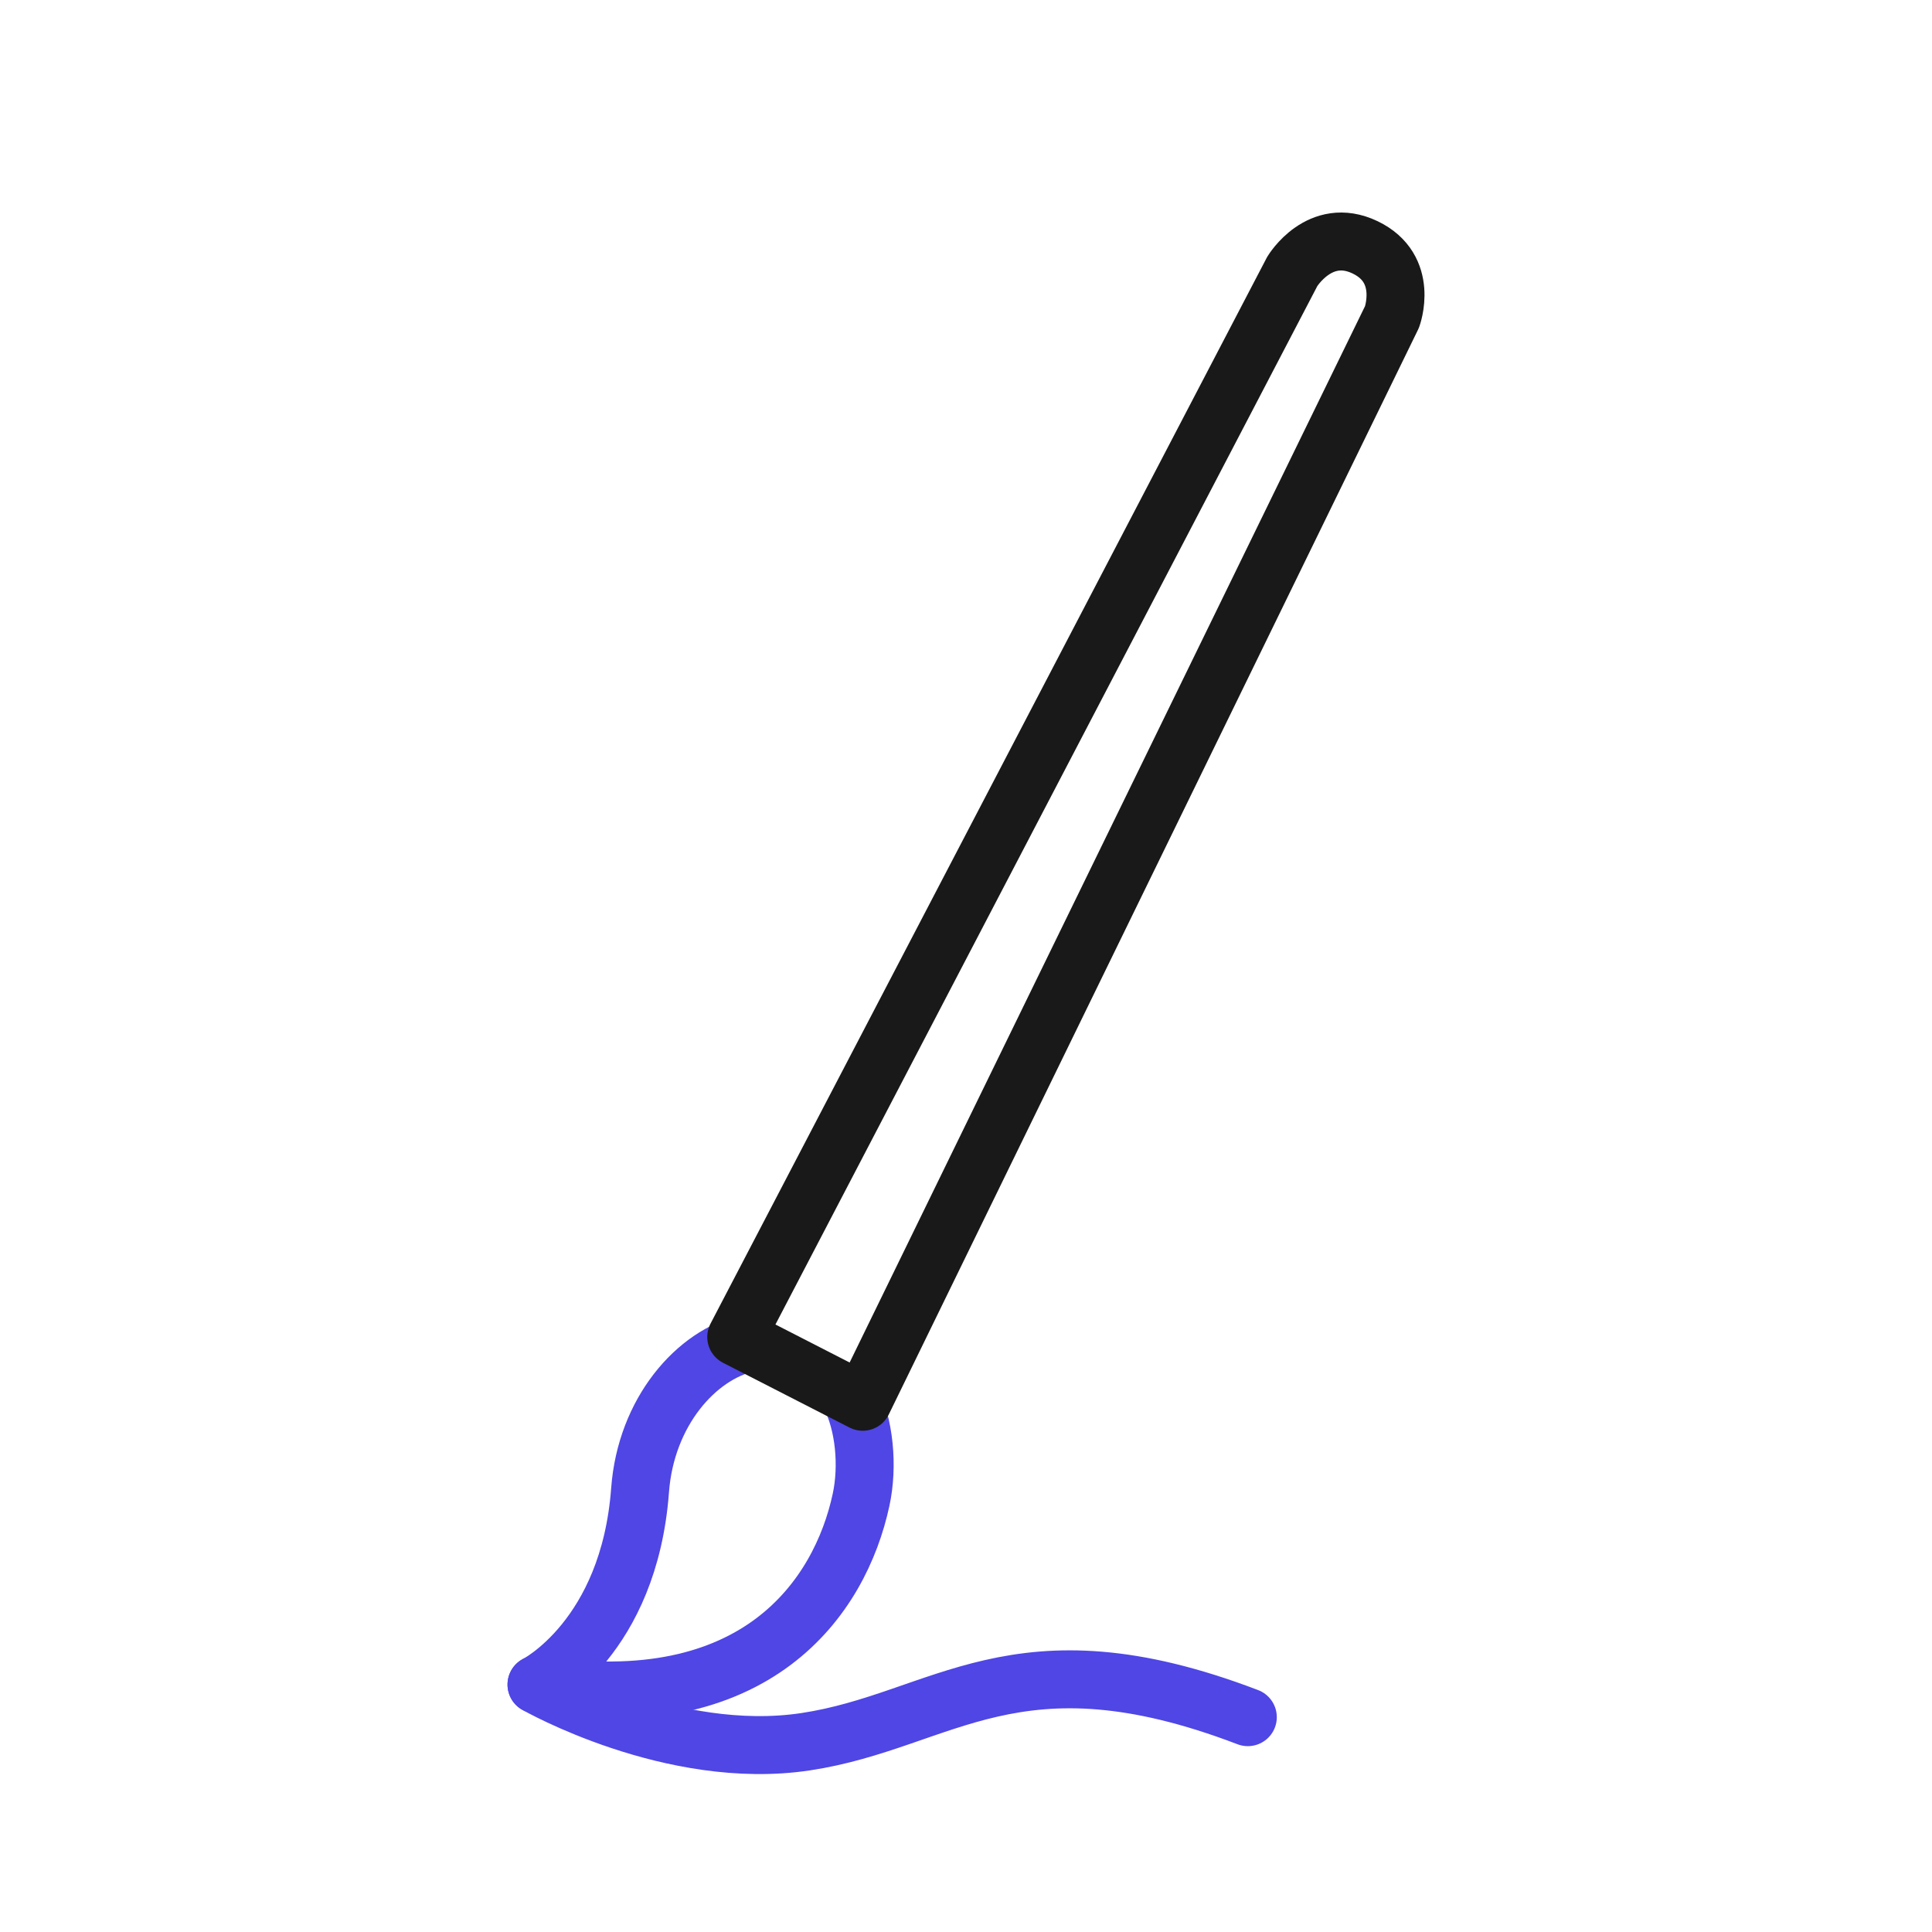 <?xml version="1.0" encoding="UTF-8"?>
<svg id="brush" xmlns="http://www.w3.org/2000/svg" viewBox="0 0 400 400">
  <path d="M111.075,348.77s28.03,16.009,55.708,11.839c28.565-4.304,43.435-23.478,91.565-5.086" fill="none" stroke="#4f46e5" stroke-linecap="round" stroke-linejoin="round" stroke-width="12"/>
  <path d="M154.85,278.05c-10.7,2.44-21.13,14.27-22.33,30.48-2.28,30.57-21.44,40.24-21.44,40.24,45.44,7.1,62.84-17.95,67.2-38.27,1.49-6.94.75-15.56-2.36-21.66" fill="none" stroke="#4f46e5" stroke-linecap="round" stroke-linejoin="round" stroke-width="12"/>
  <path d="M288.2,65.62l-109.58,224.6-2.7-1.38-21.06-10.79h-.01l-2.42-1.24,115.12-220.61s5.69-9.47,15.06-5c9.29,4.44,5.59,14.42,5.59,14.42Z" fill="none" stroke="#191919" stroke-linecap="round" stroke-linejoin="round" stroke-width="12"/>
</svg>